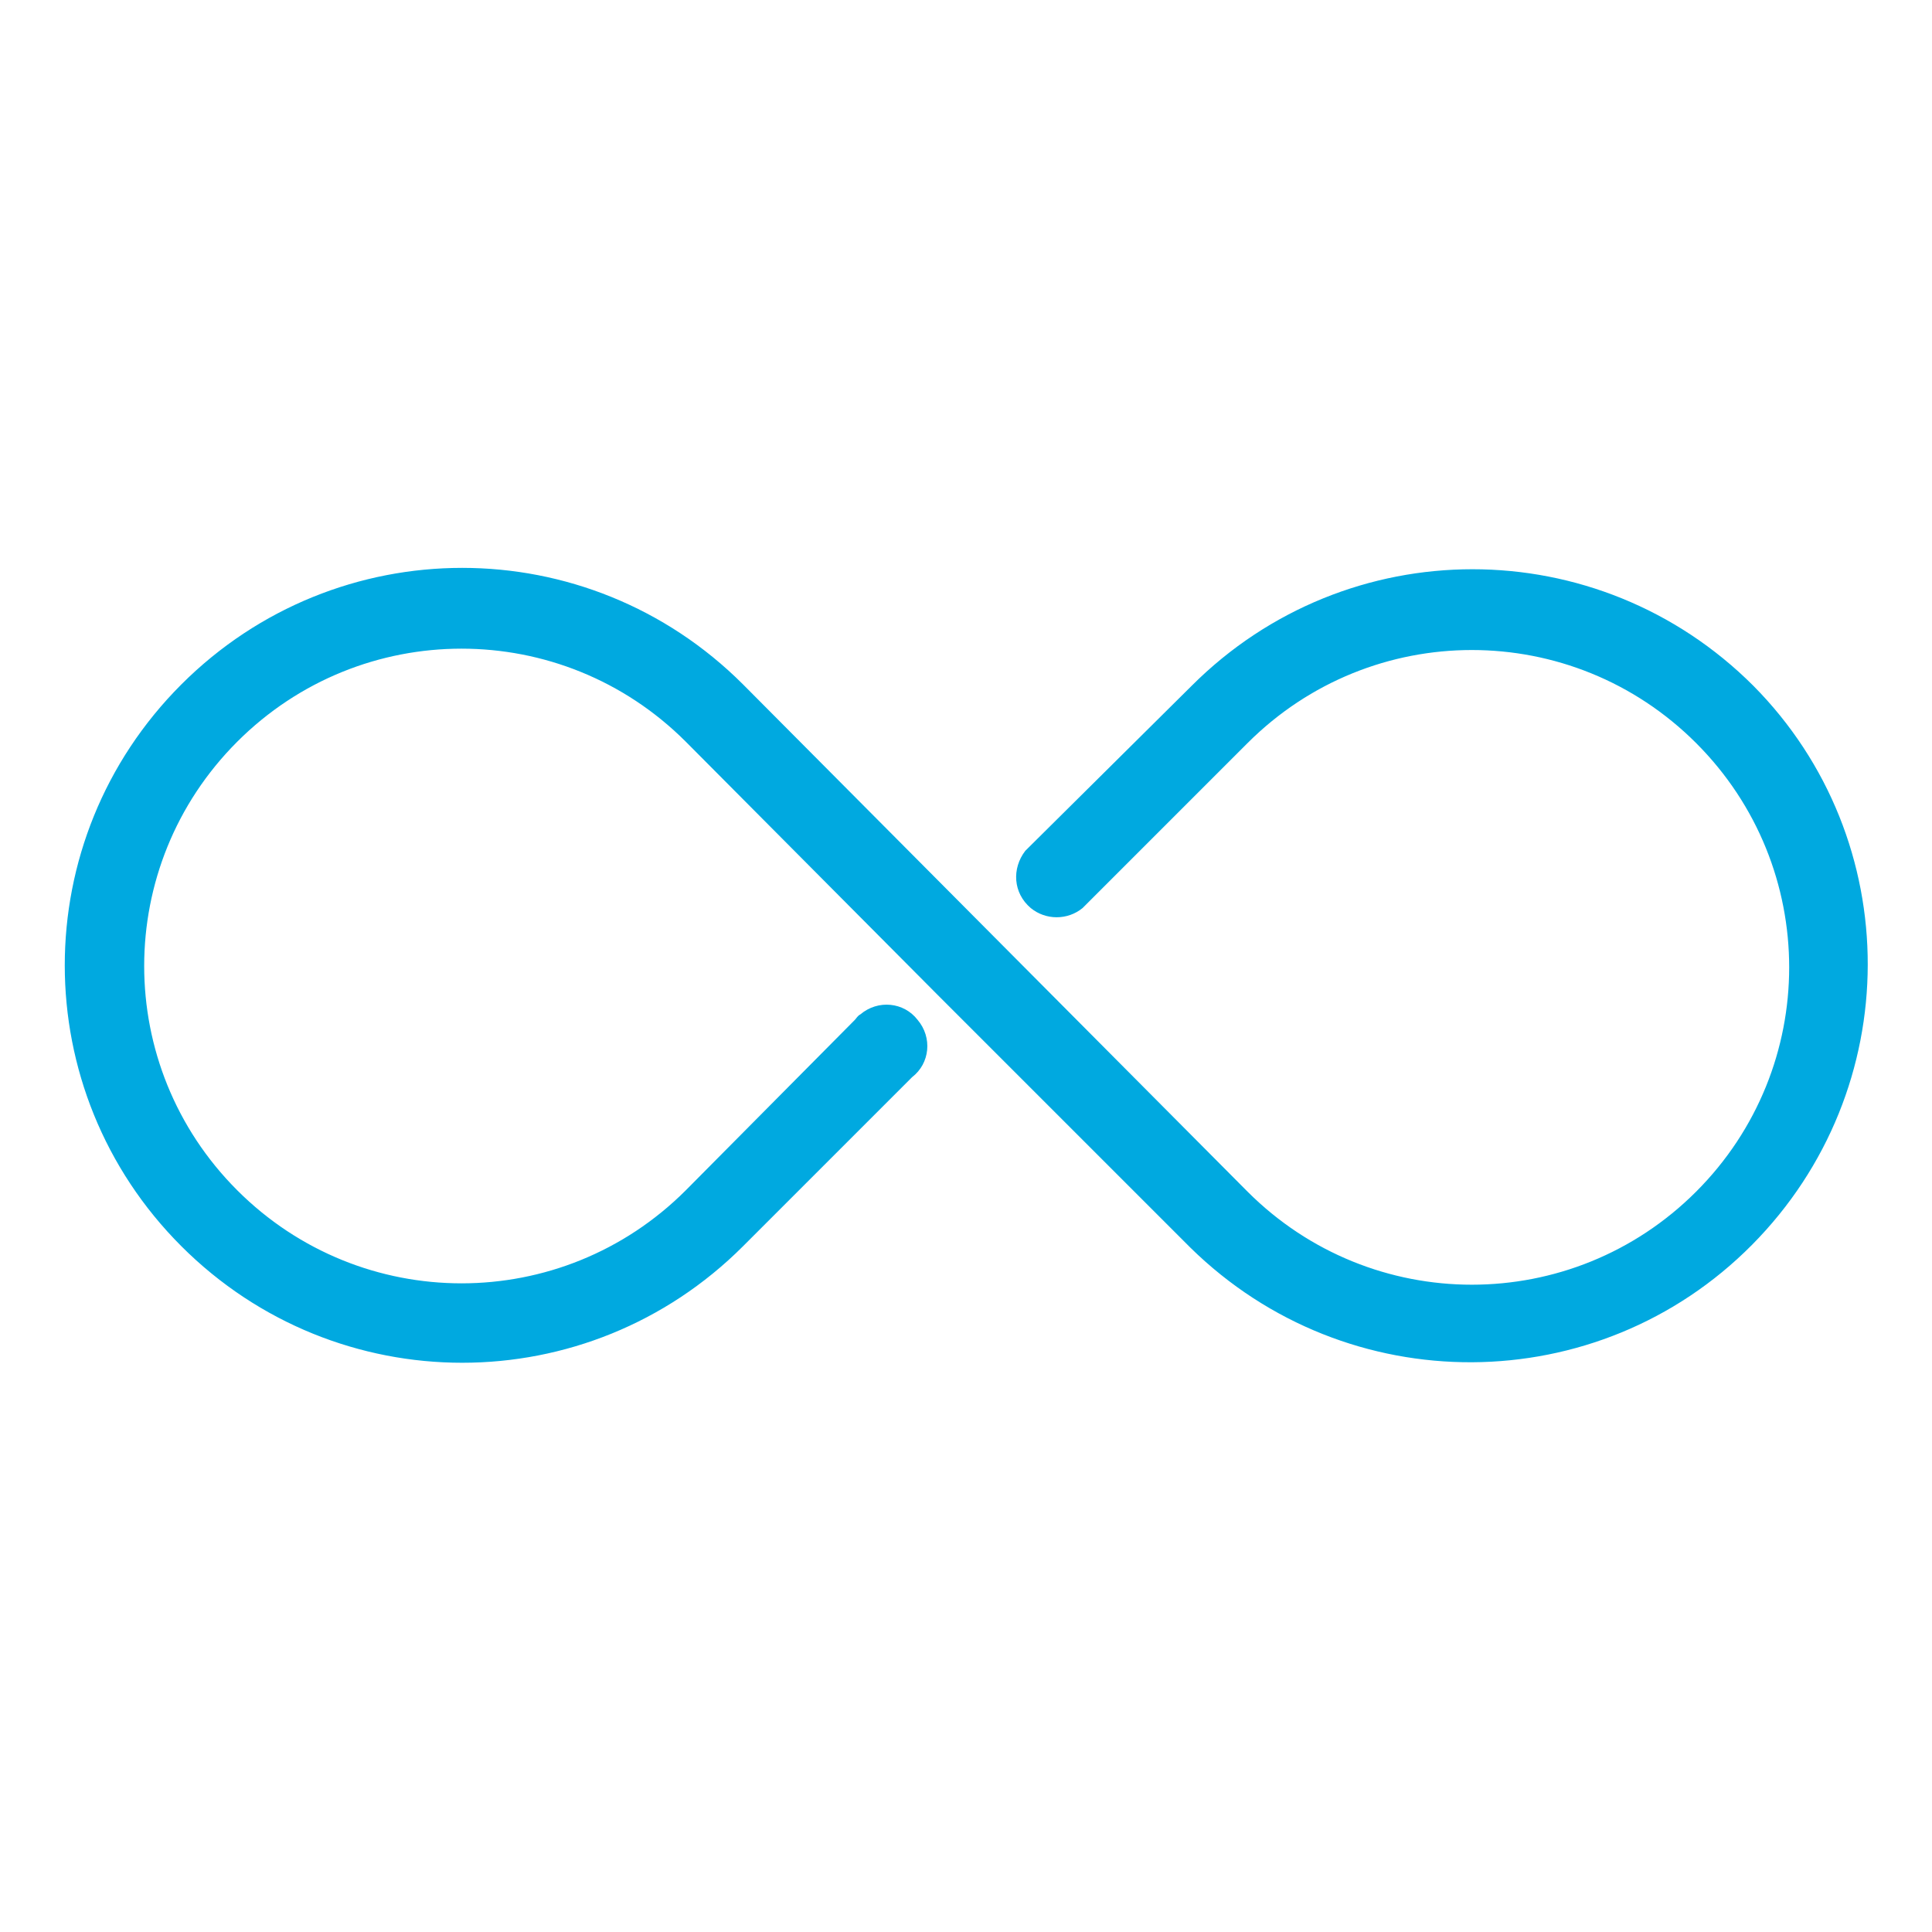 <?xml version="1.0" encoding="utf-8"?>
<!-- Generator: Adobe Illustrator 22.1.0, SVG Export Plug-In . SVG Version: 6.00 Build 0)  -->
<svg version="1.1" id="Capa_1" xmlns="http://www.w3.org/2000/svg" xmlns:xlink="http://www.w3.org/1999/xlink" x="0px" y="0px"
	 viewBox="0 0 141.7 141.7" style="enable-background:new 0 0 141.7 141.7;" xml:space="preserve">
<style type="text/css">
	.st0{fill:#00A9E0;}
</style>
<path id="Trazado_7604" class="st0" d="M128.6,50.3c-11.4-11.4-29.8-11.4-41.2,0c0,0,0,0,0,0L75.2,62.4c-1,1.3-0.9,3.1,0.4,4.2
	c1.1,0.9,2.7,0.9,3.8,0l12.1-12.1c9.1-9.1,23.8-9.1,32.9,0s9.1,23.8,0,32.9c-9.1,9.1-23.8,9.1-32.9,0c0,0,0,0,0,0L73,68.8L54.5,50.2
	c-11.4-11.4-29.8-11.4-41.2,0c-11.4,11.4-11.4,29.8,0,41.2c11.4,11.4,29.8,11.4,41.2,0l12.4-12.4c1.3-1,1.5-2.9,0.4-4.2
	c-1-1.3-2.9-1.5-4.2-0.4c-0.2,0.1-0.3,0.3-0.4,0.4L50.3,87.3c-9.1,9.1-23.8,9.1-32.9,0s-9.1-23.8,0-32.9s23.8-9.1,32.9,0
	c0,0,0,0,0,0L68.8,73l18.5,18.5c11.5,11.3,29.9,11.2,41.2-0.2C139.8,79.9,139.8,61.6,128.6,50.3L128.6,50.3z"/>
</svg>
